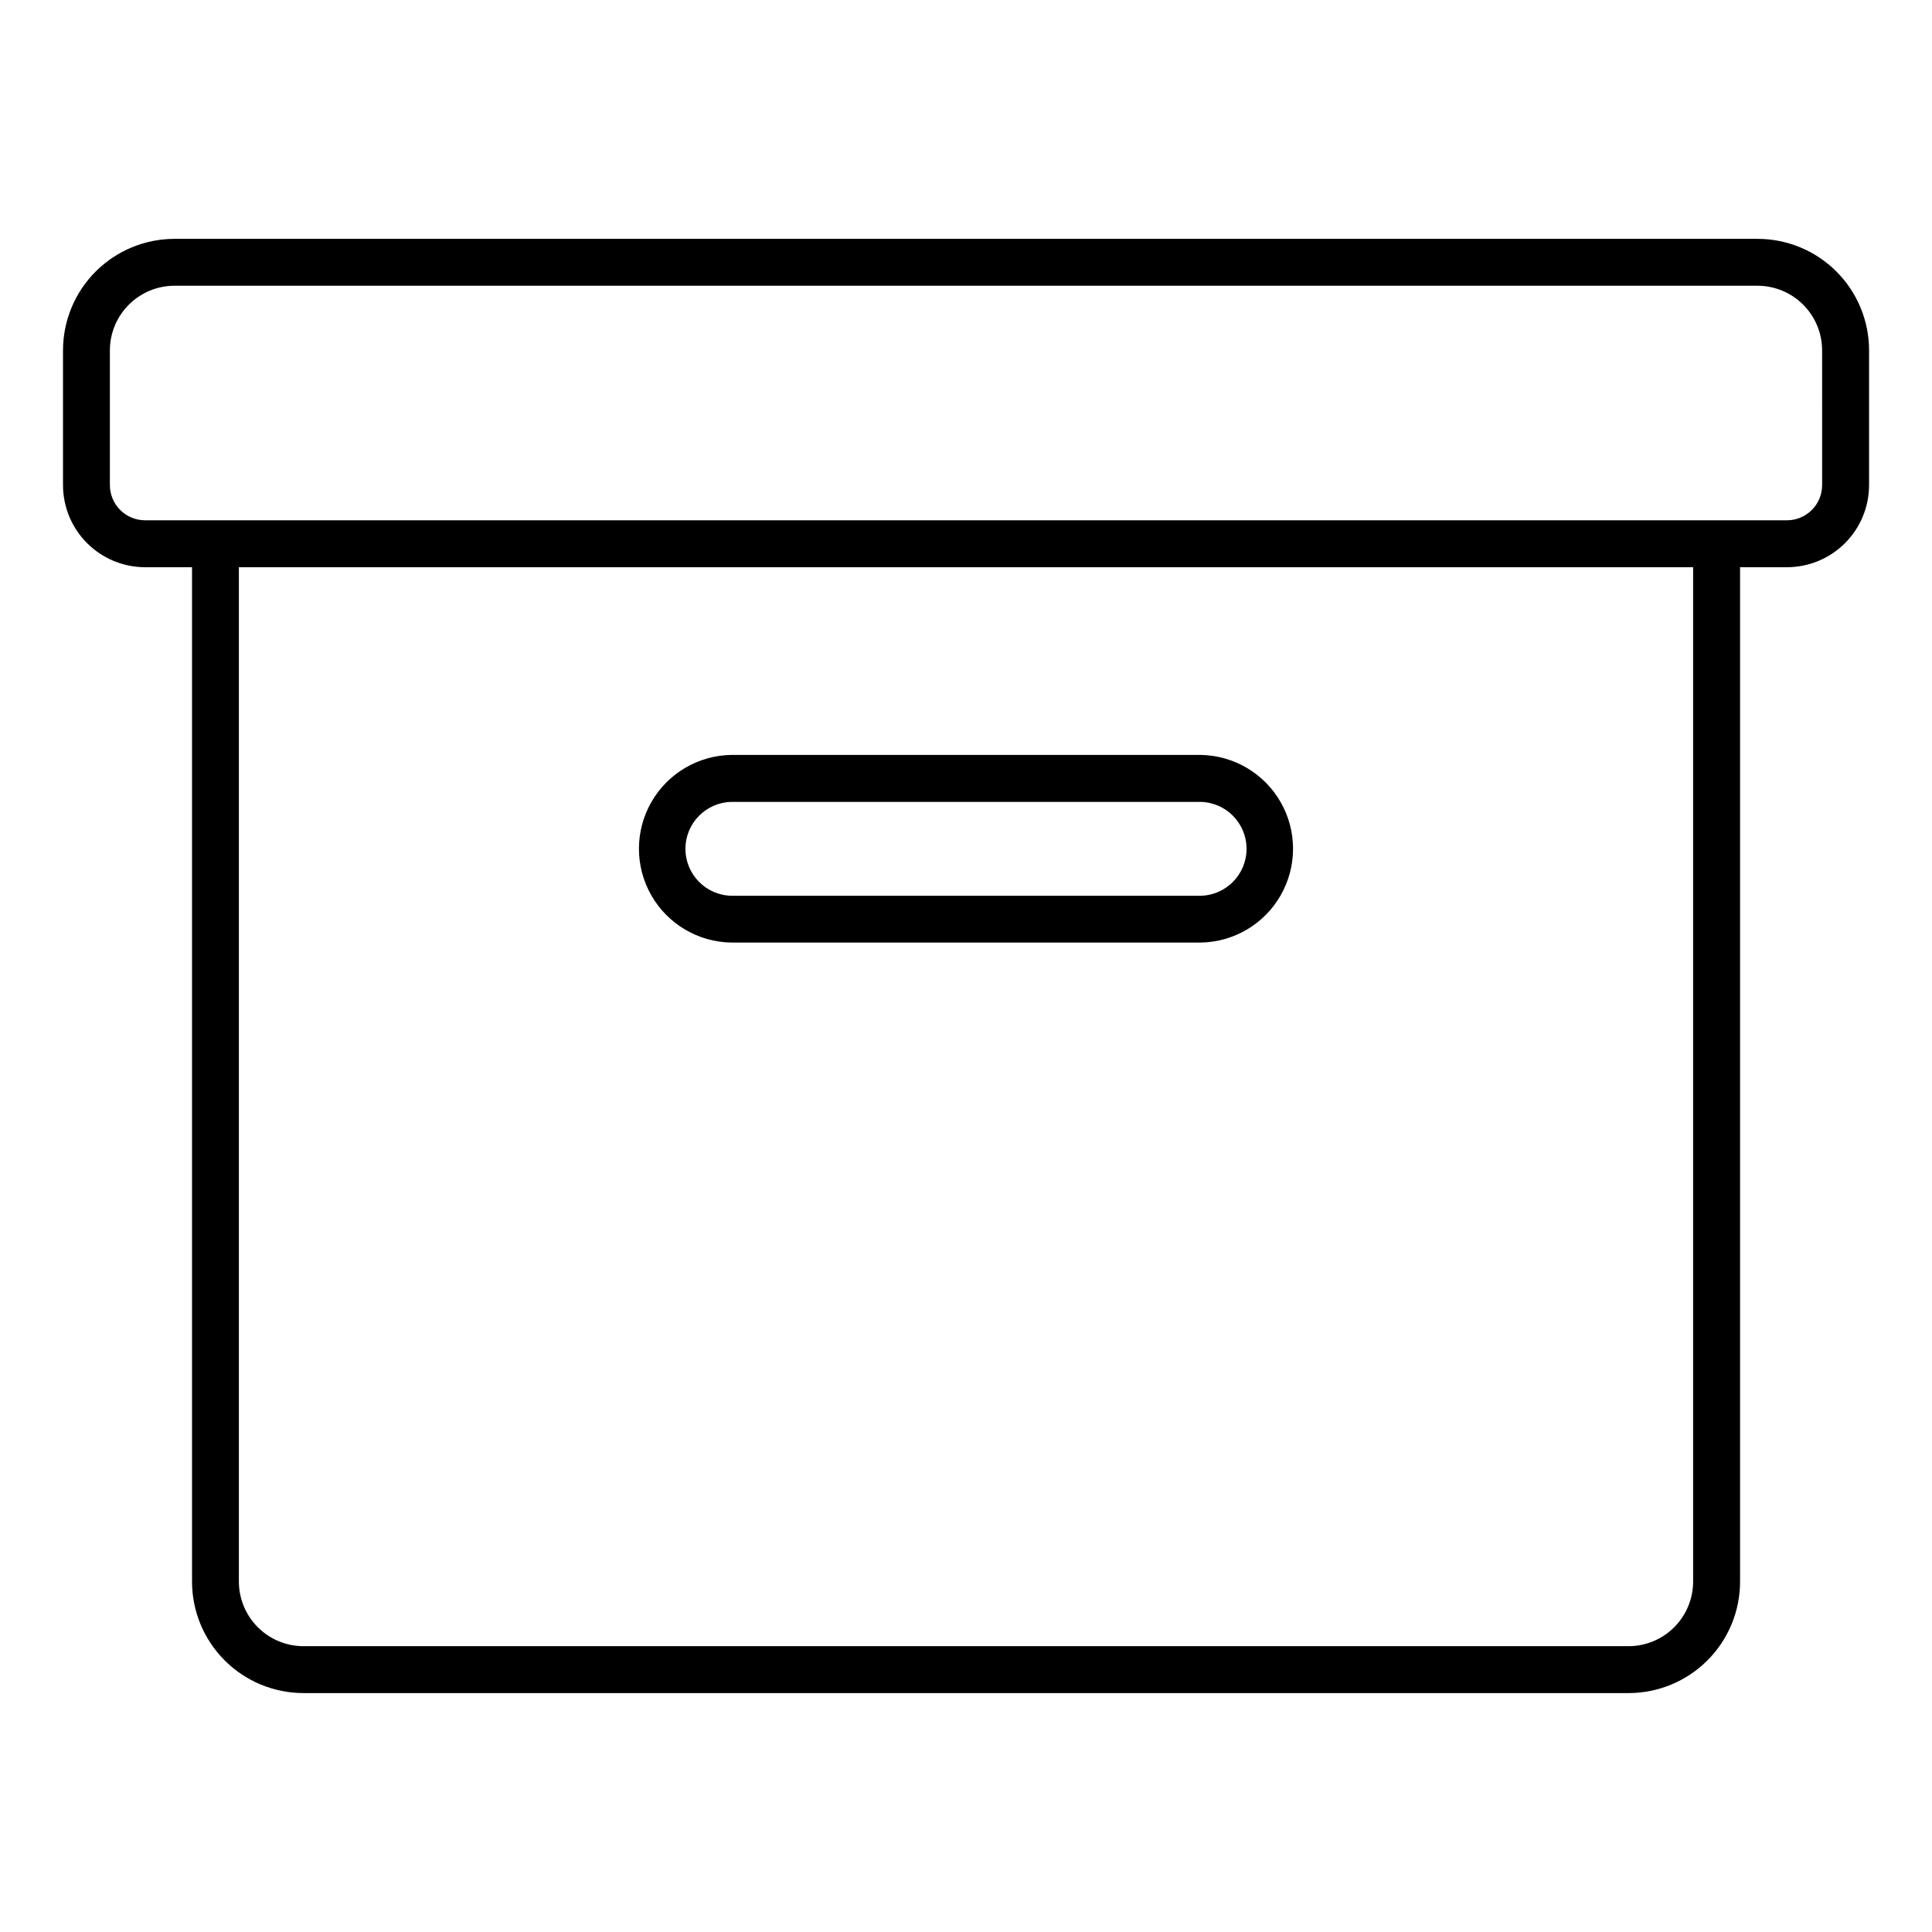 <?xml version="1.0" encoding="UTF-8"?>
<!-- The Best Svg Icon site in the world: iconSvg.co, Visit us! https://iconsvg.co -->
<svg fill="#000000" width="800px" height="800px" version="1.1" viewBox="144 144 512 512" xmlns="http://www.w3.org/2000/svg">
 <g>
  <path d="m609.79 207.3h-419.57c-7.828 0.012-15.332 3.121-20.867 8.656-5.535 5.535-8.648 13.043-8.656 20.867v35.742c0.008 5.766 2.301 11.297 6.379 15.375 4.078 4.078 9.609 6.371 15.379 6.379h12.434v268.84c0.008 7.828 3.121 15.332 8.656 20.867s13.039 8.648 20.867 8.656h351.2c7.828-0.008 15.332-3.121 20.867-8.656s8.648-13.039 8.656-20.867v-268.84h12.434c5.766-0.008 11.297-2.301 15.375-6.379 4.078-4.078 6.371-9.609 6.379-15.375v-35.742c-0.008-7.824-3.121-15.332-8.656-20.867-5.535-5.535-13.039-8.645-20.867-8.656zm-17.094 355.86c-0.012 4.531-1.812 8.871-5.019 12.078-3.203 3.203-7.543 5.008-12.074 5.016h-351.2c-4.531-0.008-8.875-1.812-12.078-5.016-3.203-3.207-5.008-7.547-5.019-12.078v-268.84h385.39zm34.188-290.6c-0.004 5.148-4.176 9.32-9.324 9.324h-435.11c-5.148-0.004-9.32-4.176-9.328-9.324v-35.742c0.012-4.527 1.812-8.871 5.019-12.074 3.203-3.207 7.543-5.008 12.074-5.019h419.57c4.531 0.012 8.871 1.812 12.078 5.019 3.203 3.203 5.008 7.547 5.016 12.074z"/>
  <path d="m337.84 393.79h124.32c8.797-0.125 16.875-4.891 21.238-12.531 4.363-7.644 4.363-17.023 0-24.664-4.363-7.641-12.441-12.41-21.238-12.535h-124.32c-8.801 0.125-16.879 4.894-21.242 12.535-4.363 7.641-4.363 17.02 0 24.664 4.363 7.641 12.441 12.406 21.242 12.531zm0-37.281h124.32c6.769 0.137 12.188 5.664 12.188 12.438 0 6.773-5.418 12.301-12.188 12.438h-124.32c-6.773-0.137-12.191-5.664-12.191-12.438 0-6.773 5.418-12.301 12.191-12.438z"/>
 </g>
</svg>